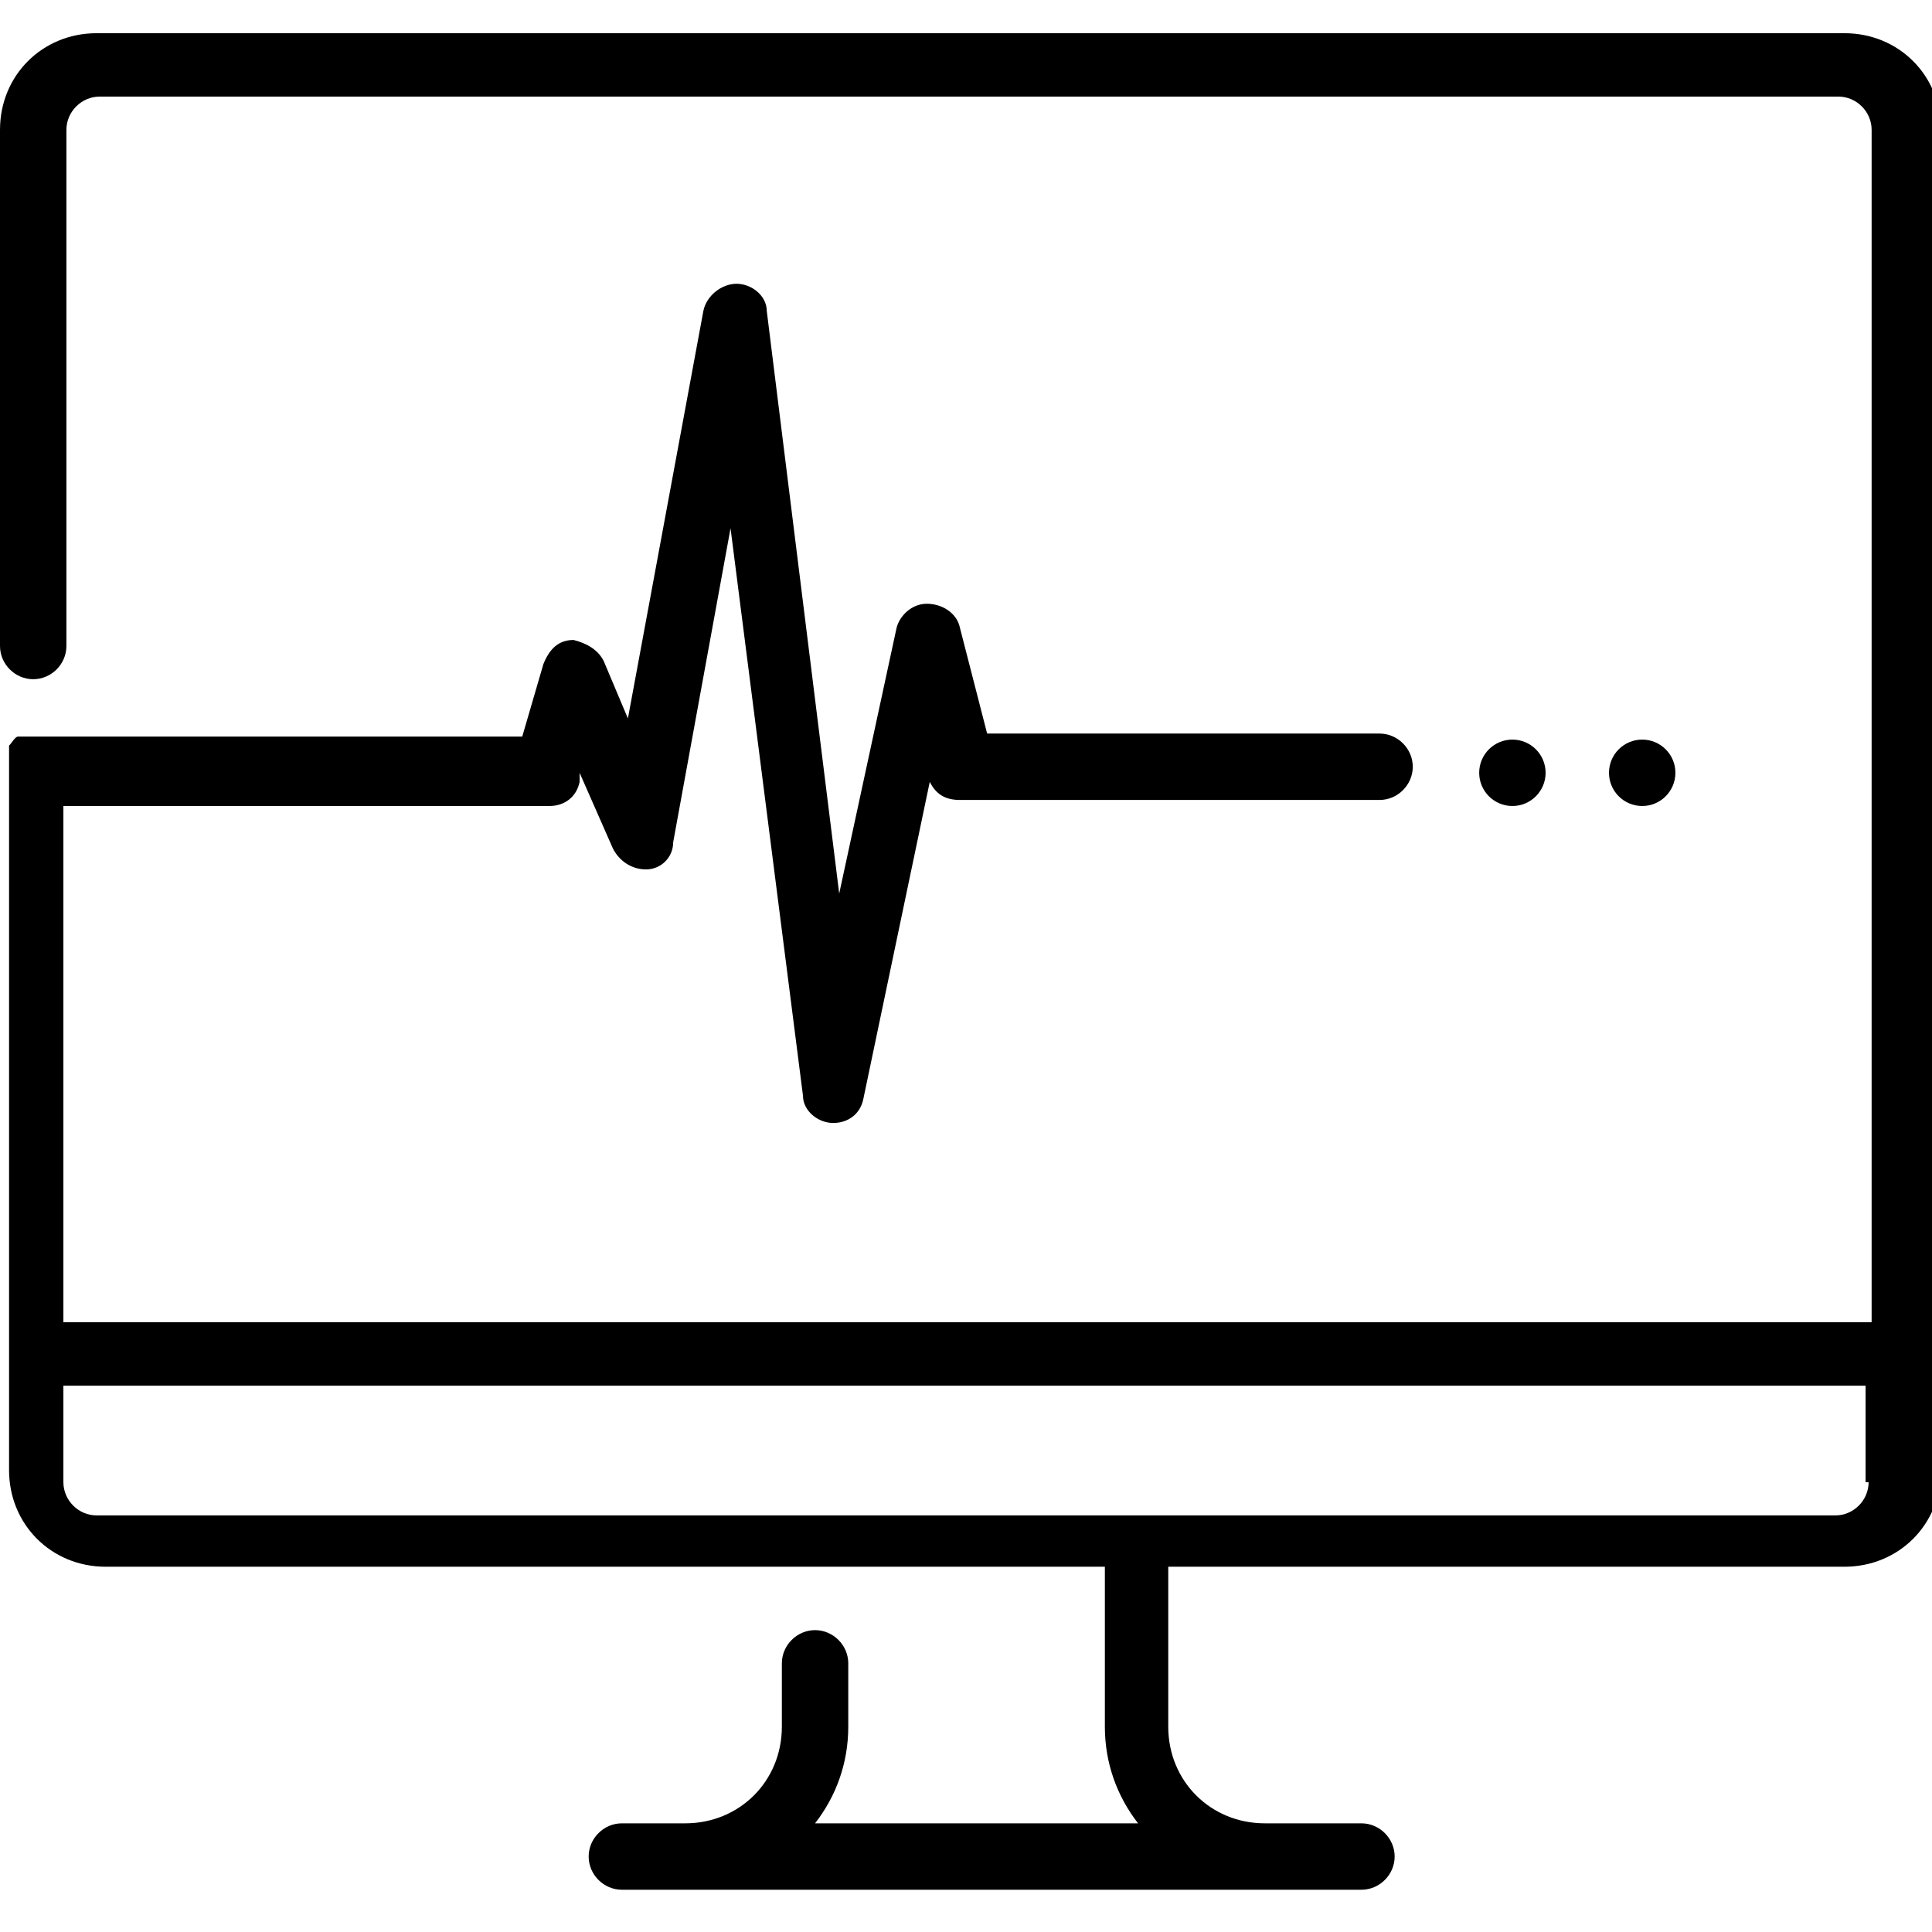 <?xml version="1.0" encoding="UTF-8"?>
<svg id="Layer_1" xmlns="http://www.w3.org/2000/svg" version="1.1" viewBox="0 0 64 64">
  <!-- Generator: Adobe Illustrator 29.1.0, SVG Export Plug-In . SVG Version: 2.1.0 Build 142)  -->
  <path d="M60.8,1.1H3.2C1.4,1.1,0,2.5,0,4.3v17.1c0,.6.5,1.1,1.1,1.1s1.1-.5,1.1-1.1V4.3c0-.6.5-1.1,1.1-1.1h57.6c.6,0,1.1.5,1.1,1.1v39.5H2.1v-17.1h16.1c.5,0,.9-.3,1-.8v-.3c0,0,1.1,2.5,1.1,2.5.2.4.6.7,1.1.7.5,0,.9-.4.9-.9l1.9-10.4,2.4,18.8c0,.5.5.9,1,.9h0c.5,0,.9-.3,1-.8l2.2-10.5c.2.4.5.6,1,.6h13.9c.6,0,1.1-.5,1.1-1.1s-.5-1.1-1.1-1.1h-13l-.9-3.5c-.1-.5-.6-.8-1.1-.8-.5,0-.9.4-1,.8l-1.9,8.8-2.4-19.3c0-.5-.5-.9-1-.9-.5,0-1,.4-1.1.9l-2.5,13.5-.8-1.9c-.2-.4-.6-.6-1-.7-.5,0-.8.3-1,.8l-.7,2.4H1.1c-.1,0-.2,0-.3,0,0,0-.1,0-.2,0,0,0,0,0,0,0-.1,0-.2.2-.3.3,0,0,0,0,0,0,0,0,0,.1,0,.2,0,.1,0,.2,0,.3v23.5c0,1.8,1.4,3.2,3.2,3.2h33.1v5.3c0,1.2.4,2.3,1.1,3.2h-10.7c.7-.9,1.1-2,1.1-3.2v-2.1c0-.6-.5-1.1-1.1-1.1s-1.1.5-1.1,1.1v2.1c0,1.8-1.4,3.2-3.2,3.2h-2.1c-.6,0-1.1.5-1.1,1.1s.5,1.1,1.1,1.1h24.5c.6,0,1.1-.5,1.1-1.1s-.5-1.1-1.1-1.1h-3.2c-1.8,0-3.2-1.4-3.2-3.2v-5.3h22.4c1.8,0,3.2-1.4,3.2-3.2V4.3c0-1.8-1.4-3.2-3.2-3.2ZM61.9,49.1c0,.6-.5,1.1-1.1,1.1H3.2c-.6,0-1.1-.5-1.1-1.1v-3.2h59.7v3.2Z"/>
  <circle cx="54.4" cy="25.6" r="1.1"/>
  <circle cx="50.1" cy="25.6" r="1.1"/>
</svg>